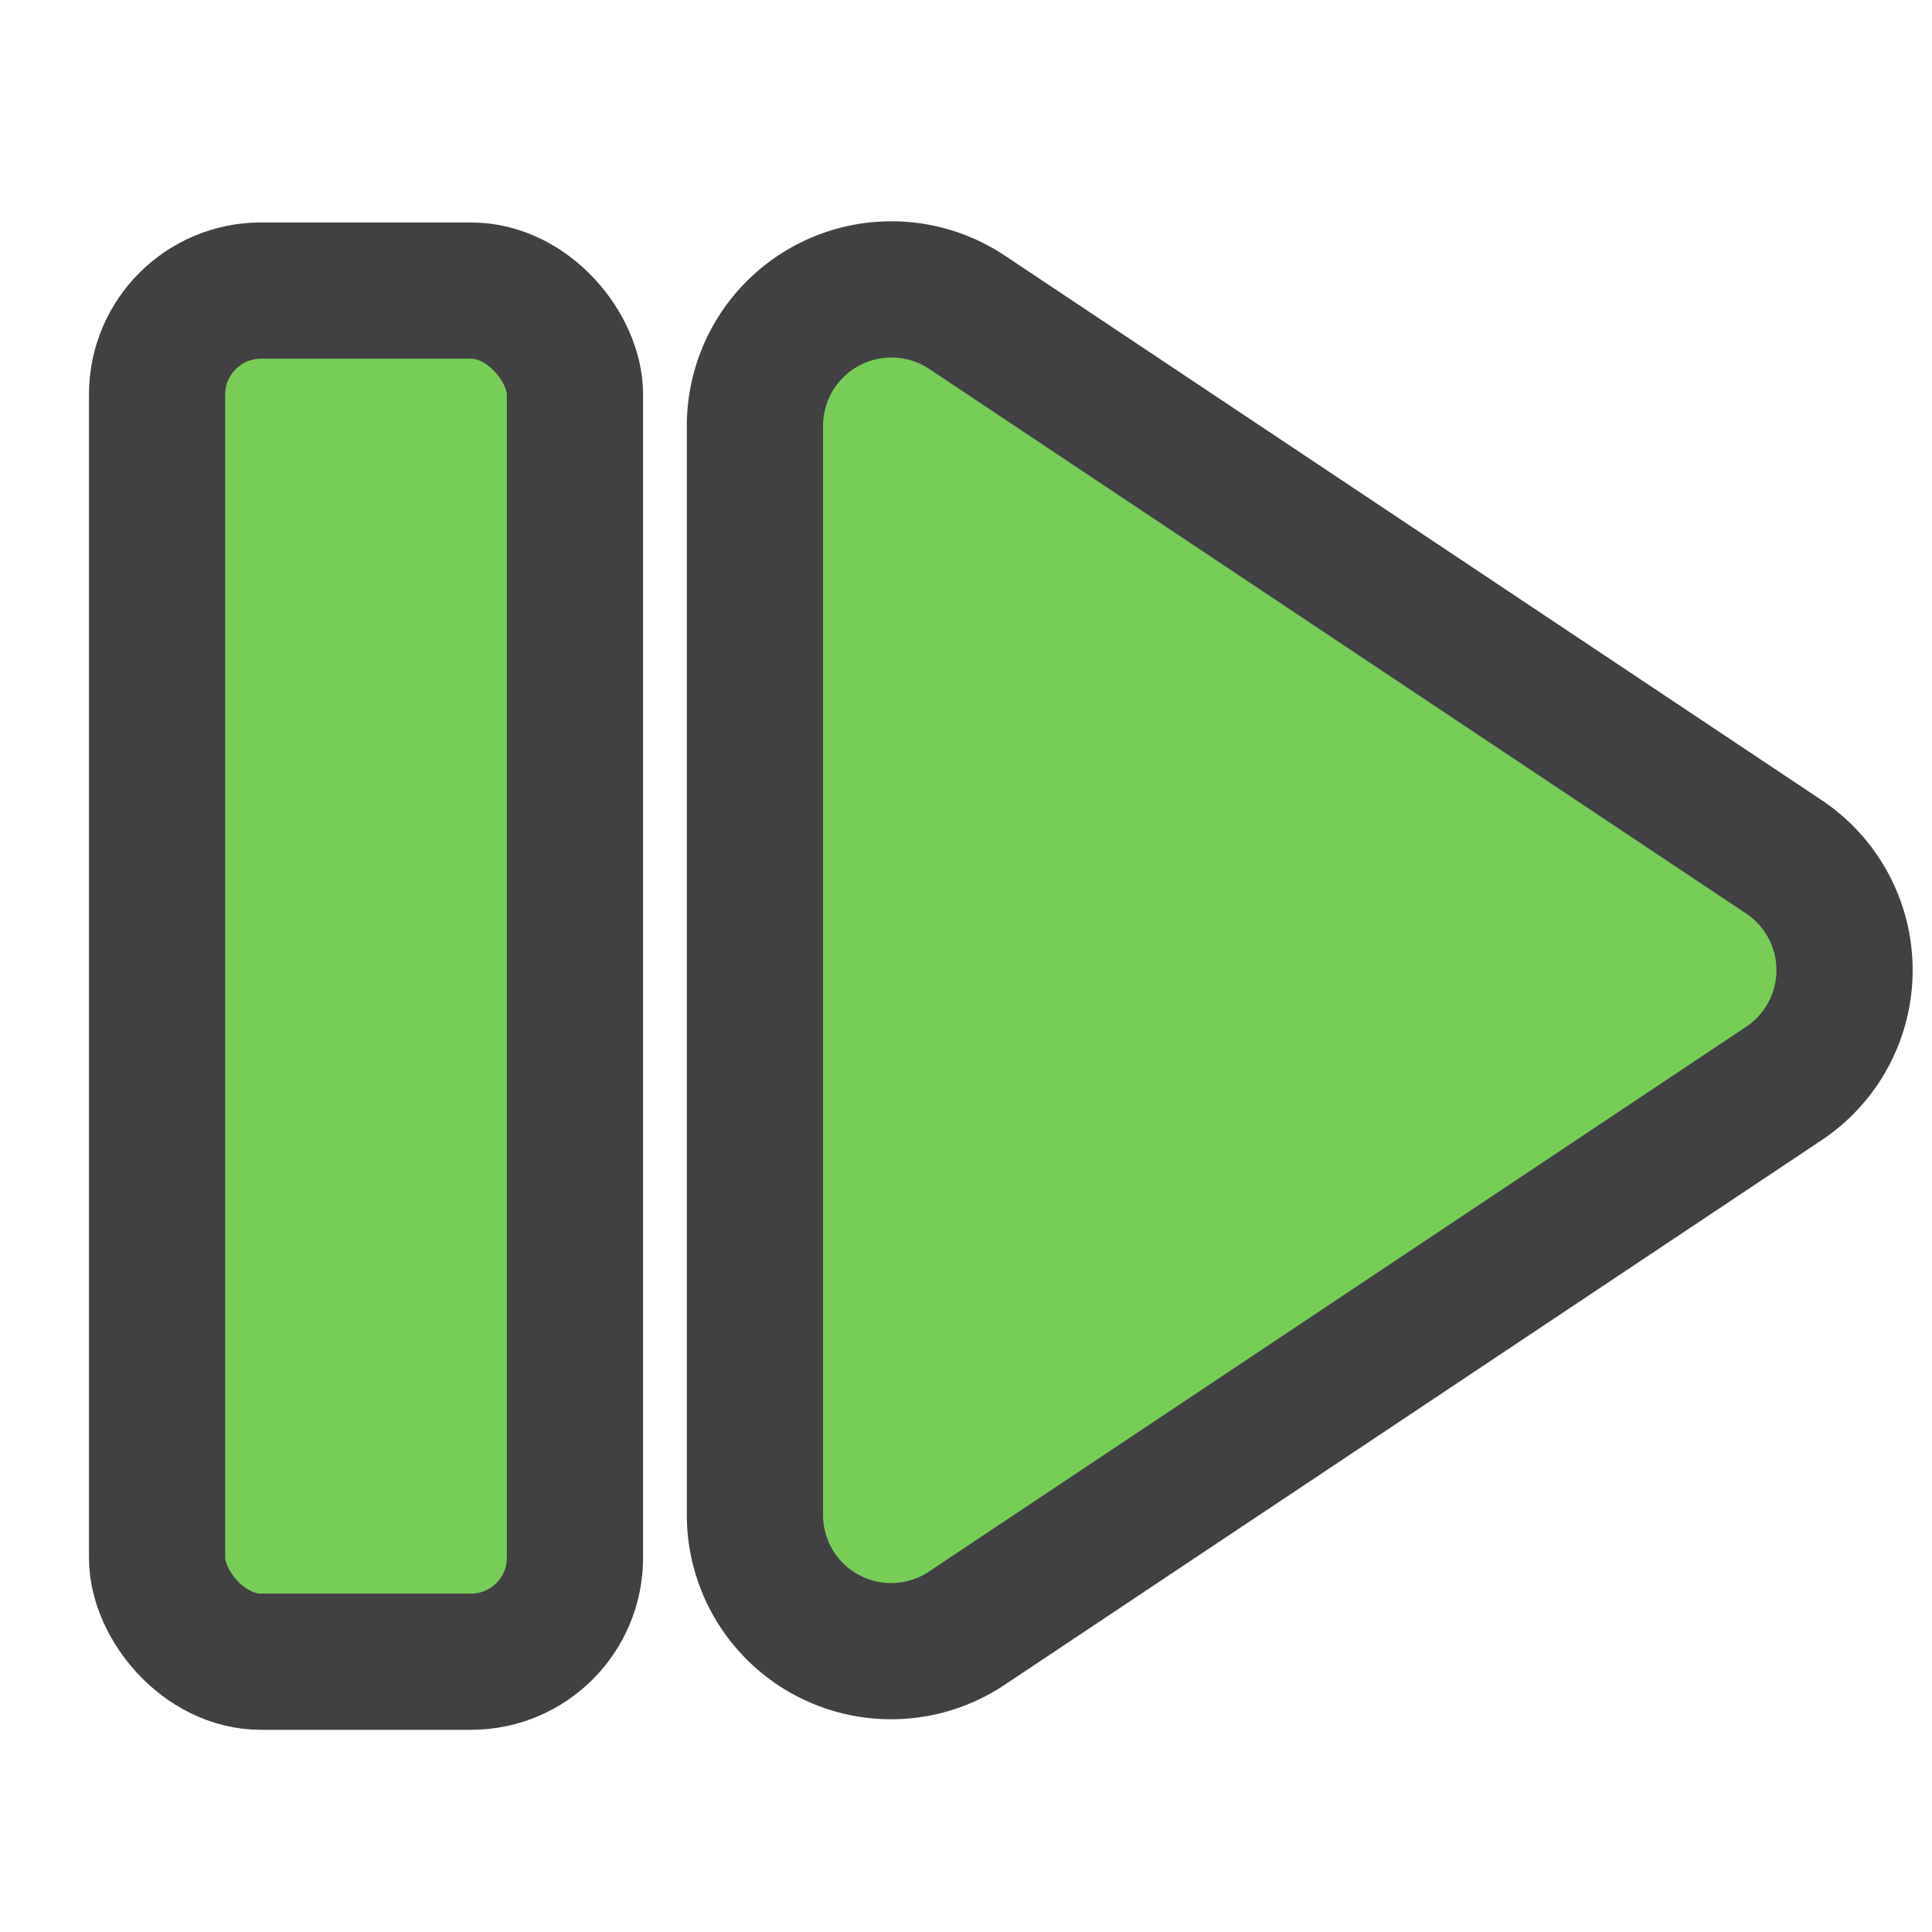 <svg height="20" viewBox="0 0 20 20" width="20" xmlns="http://www.w3.org/2000/svg"><g fill="#77ce57" stroke="#414042" stroke-width="1.41"><path d="M9.209 2.996a1.413 1.413 0 0 0-1.394 1.407v11.28a1.41 1.41 0 0 0 2.192 1.173l8.46-5.64a1.41 1.41 0 0 0 0-2.346l-8.46-5.64a1.41 1.41 0 0 0-.798-.234z"/><rect height="14.194" ry="1.076" width="4.326" x="1.626" y="3.008"/></g></svg>
